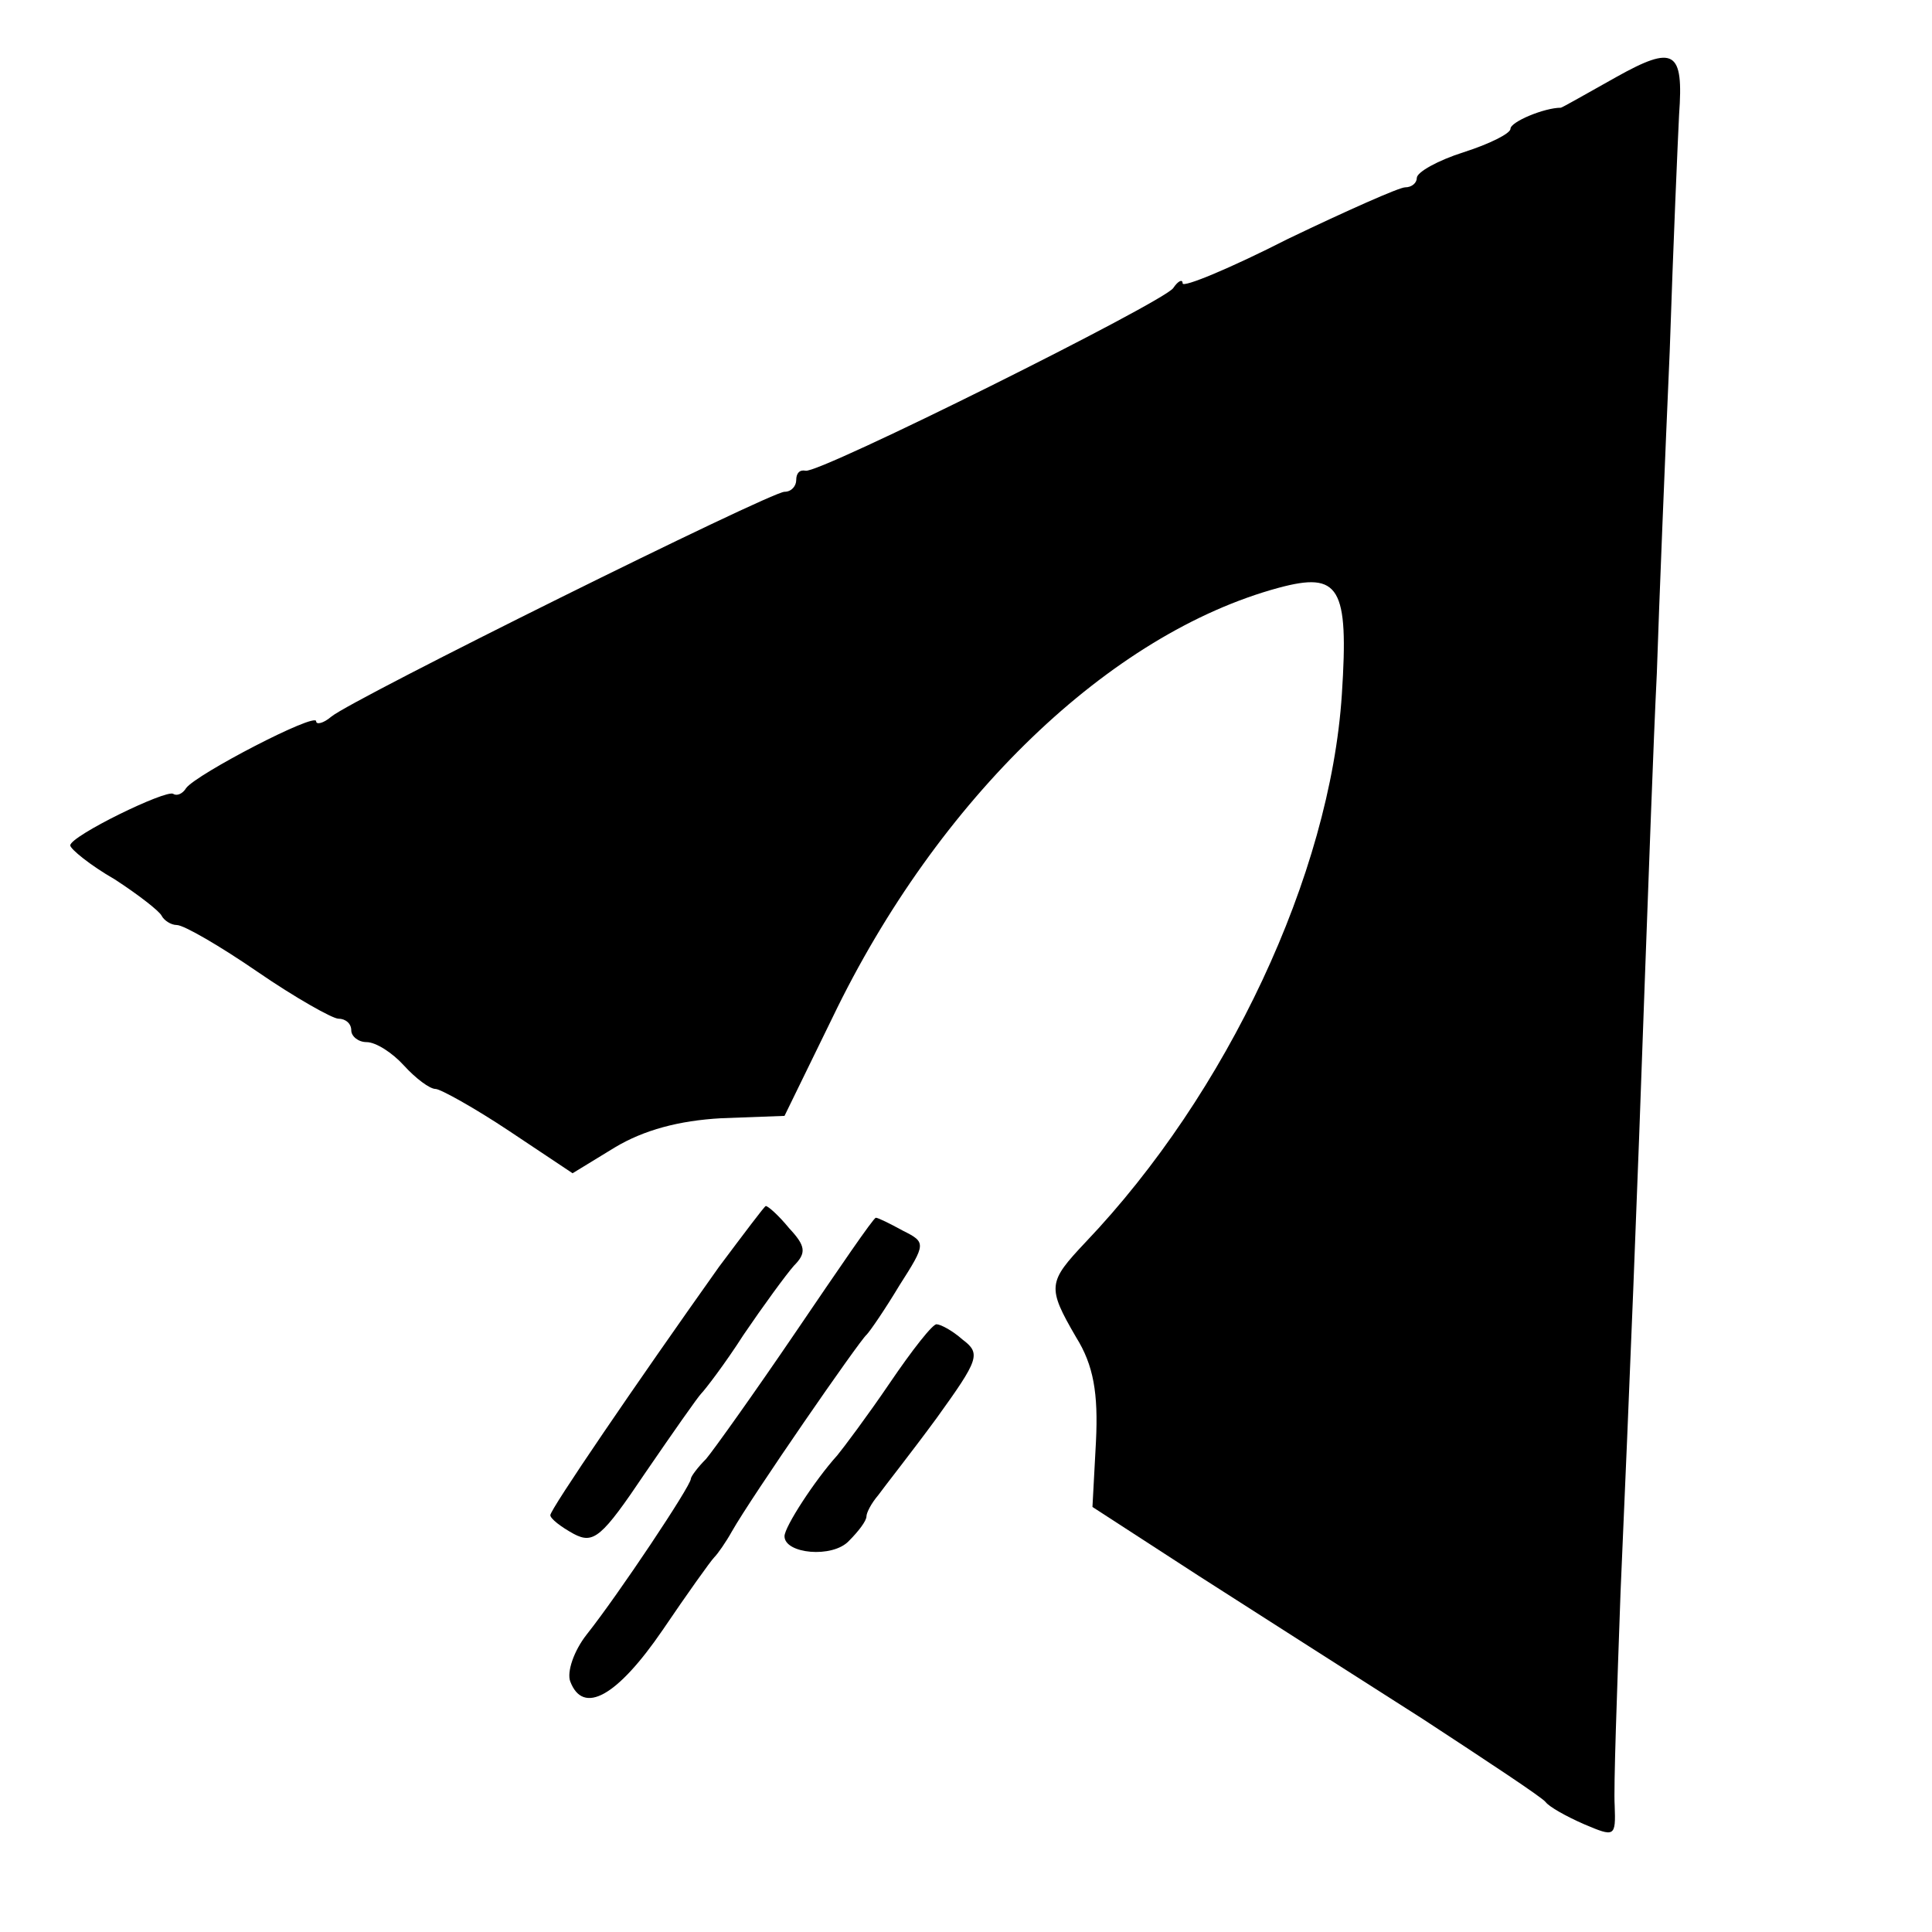 <?xml version="1.0" standalone="no"?>
<!DOCTYPE svg PUBLIC "-//W3C//DTD SVG 20010904//EN"
 "http://www.w3.org/TR/2001/REC-SVG-20010904/DTD/svg10.dtd">
<svg version="1.0" xmlns="http://www.w3.org/2000/svg"
 width="165pt" height="165pt" viewBox="0 0 165 165"
 preserveAspectRatio="xMidYMid meet">
<g transform="translate(0,165) scale(0.1,-0.1)"
fill="#000000" stroke="none">
<path d="M1380 1584 c-25 -14 -46 -26 -47 -26 -14 0 -43 -12 -43 -18 0 -4 -18
-13 -40 -20 -22 -7 -40 -17 -40 -22 0 -4 -4 -8 -10 -8 -5 0 -50 -20 -100 -44
-49 -25 -90 -42 -90 -38 0 4 -4 2 -8 -4 -8 -12 -303 -159 -314 -156 -5 1 -8
-2 -8 -8 0 -5 -4 -10 -10 -10 -12 0 -369 -177 -387 -192 -7 -6 -13 -7 -13 -4
0 8 -102 -45 -111 -57 -3 -5 -8 -7 -11 -5 -6 4 -88 -36 -88 -44 0 -3 17 -17
38 -29 20 -13 38 -27 40 -31 2 -4 8 -8 13 -8 6 0 37 -18 69 -40 32 -22 64 -40
69 -40 6 0 11 -4 11 -10 0 -5 6 -10 13 -10 8 0 22 -9 32 -20 10 -11 22 -20 27
-20 4 0 33 -16 63 -36 l54 -36 36 22 c25 15 55 23 91 25 l54 2 41 84 c90 187
237 328 381 367 52 14 60 1 54 -91 -10 -154 -98 -341 -219 -468 -32 -34 -33
-38 -8 -81 15 -24 19 -48 17 -89 l-3 -56 91 -59 c50 -32 136 -87 191 -122 55
-36 102 -67 105 -71 3 -4 17 -12 33 -19 26 -11 27 -11 26 16 -1 15 2 97 5 182
8 183 14 331 21 530 3 80 7 195 10 255 2 61 7 184 11 275 3 91 7 182 8 202 4
55 -4 60 -54 32z"/>
<path d="M614 568 c-71 -100 -144 -207 -144 -212 0 -3 9 -10 20 -16 17 -9 24
-3 61 52 24 35 45 65 48 68 3 3 20 25 36 50 17 25 36 51 43 59 11 11 10 17 -4
32 -9 11 -18 19 -20 19 -1 0 -19 -24 -40 -52z"/>
<path d="M680 513 c-36 -53 -71 -102 -77 -109 -7 -7 -13 -15 -13 -17 0 -6 -62
-99 -89 -133 -11 -14 -17 -32 -14 -40 11 -29 40 -13 79 44 21 31 41 59 44 62
3 3 10 13 15 22 17 30 109 163 115 168 3 3 16 22 28 42 23 36 23 37 3 47 -11
6 -21 11 -23 11 -2 0 -32 -44 -68 -97z"/>
<path d="M760 469 c-19 -28 -40 -56 -45 -62 -19 -21 -45 -61 -45 -69 0 -15 41
-19 55 -4 8 8 15 17 15 21 0 3 4 11 10 18 5 7 28 36 50 66 36 50 38 55 22 67
-9 8 -19 13 -22 13 -3 1 -21 -22 -40 -50z"/>
</g>
</svg>

